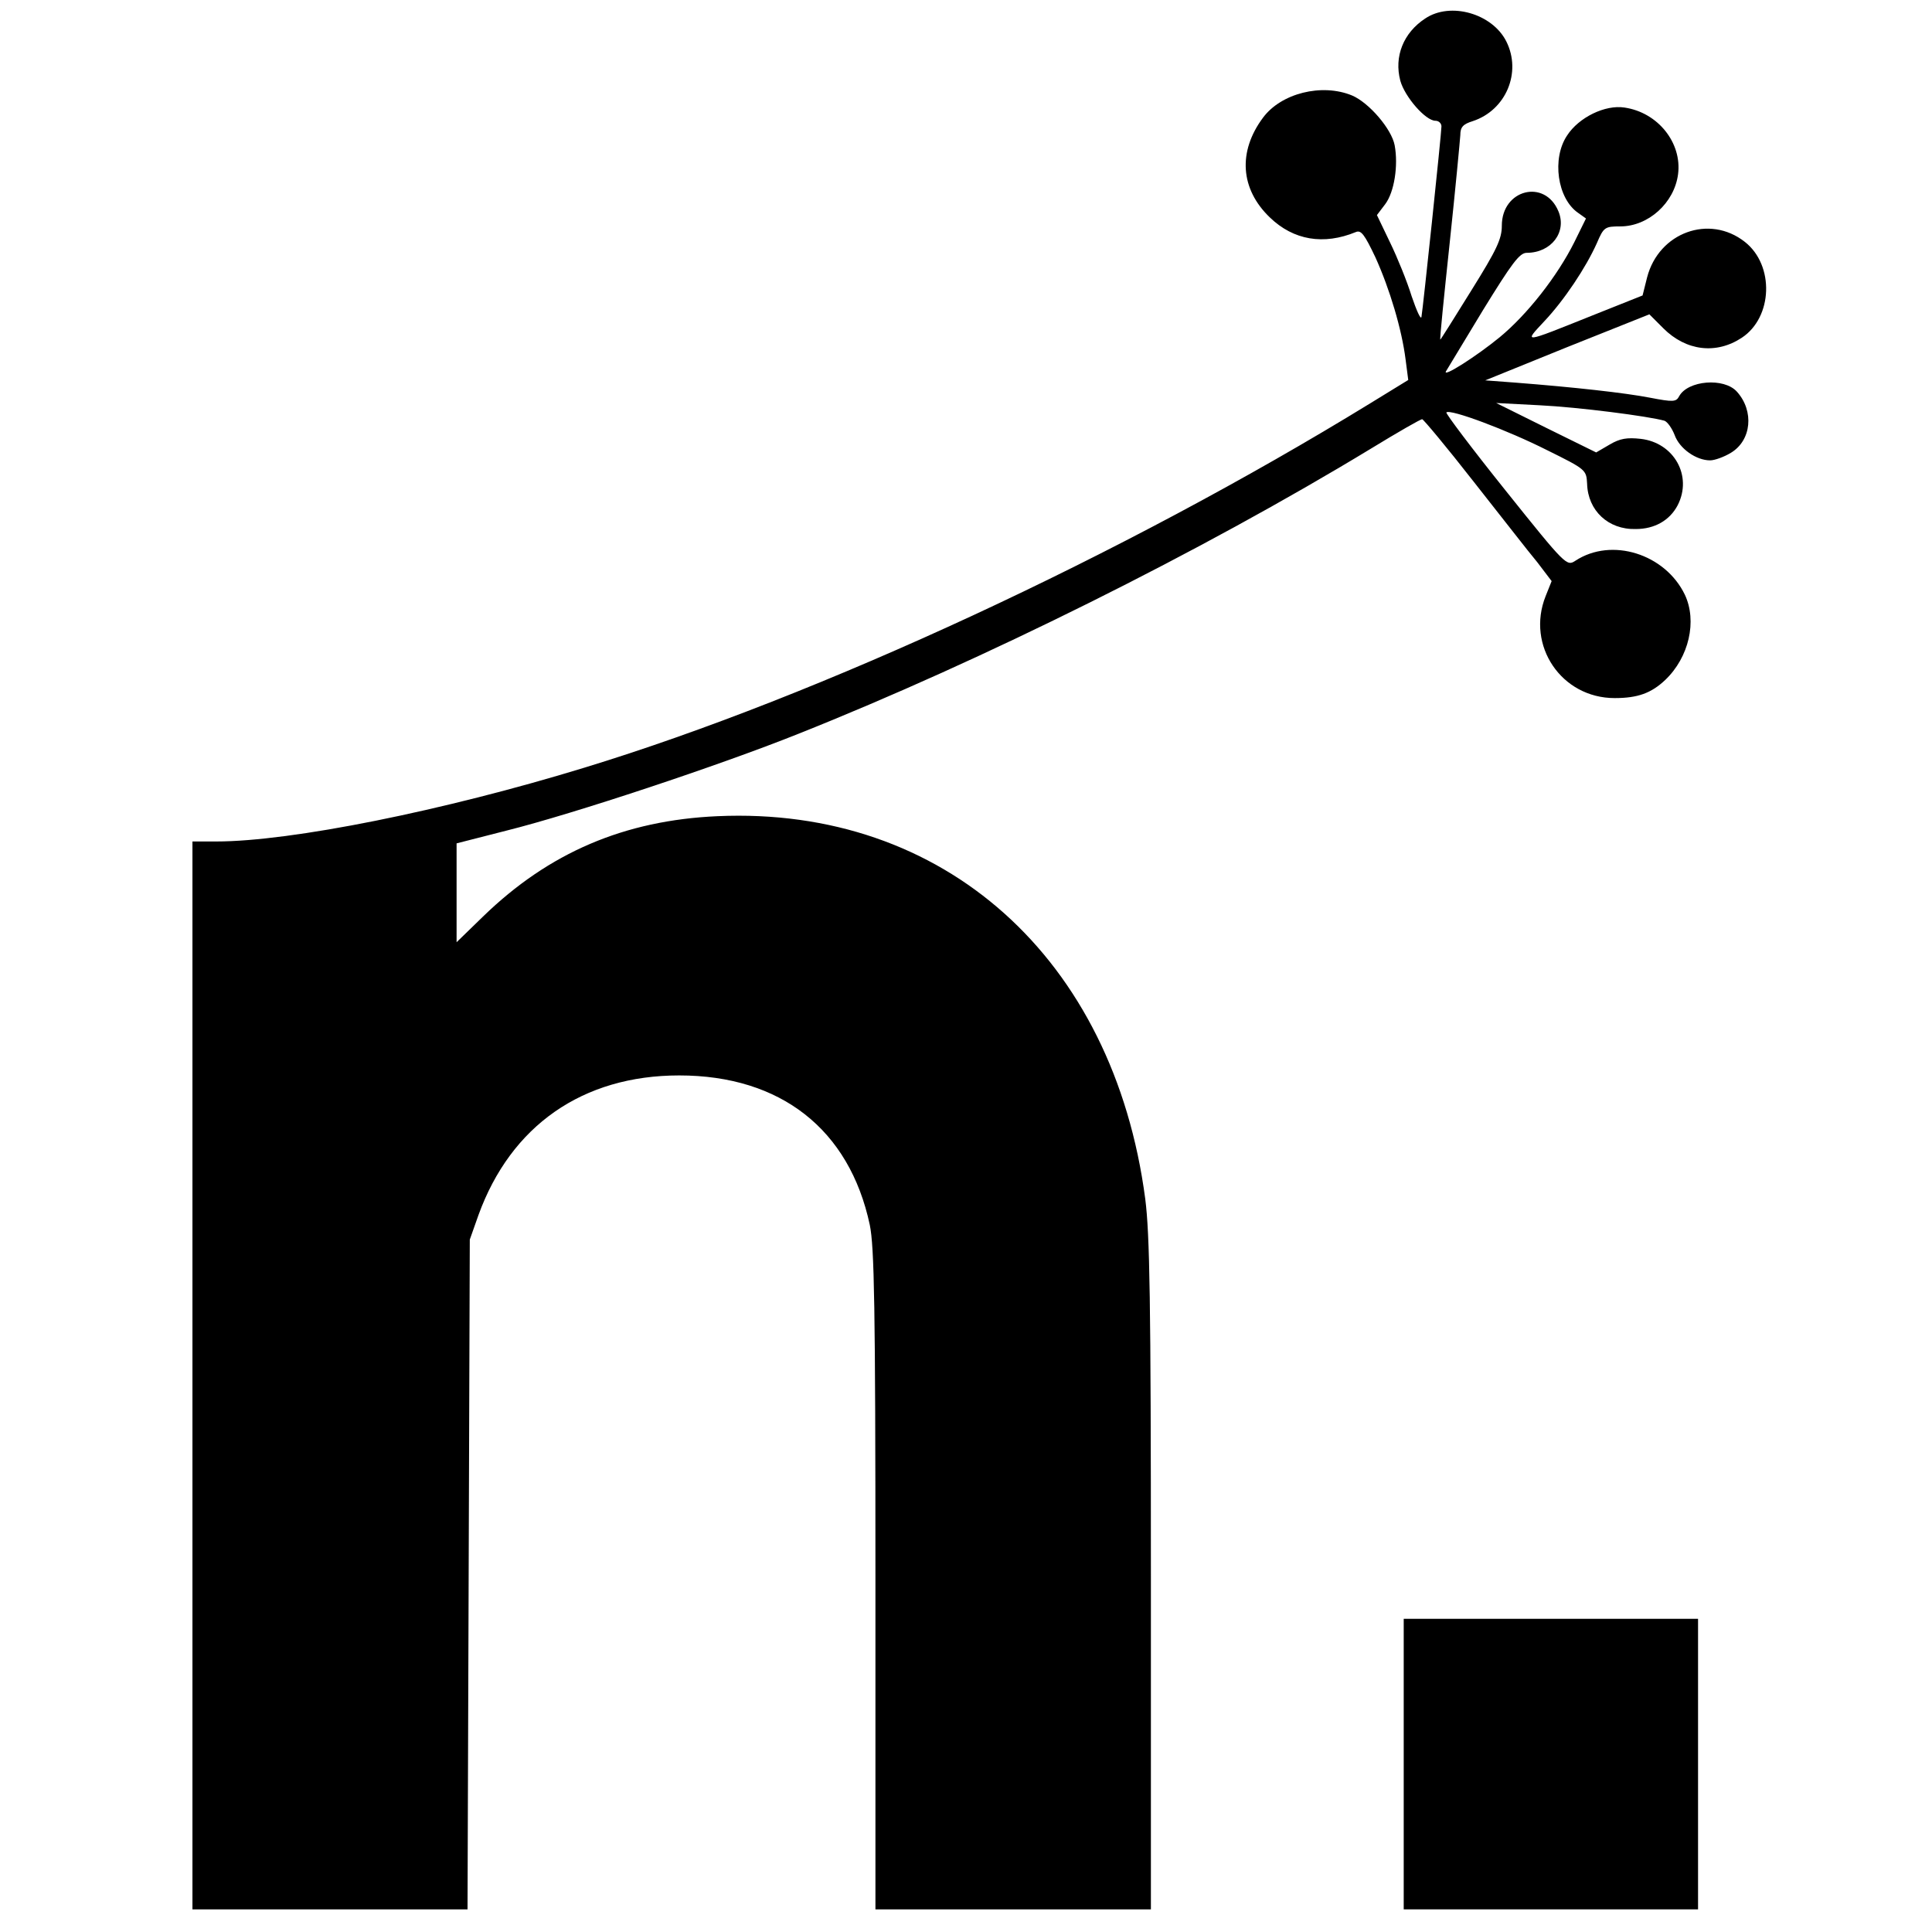 <?xml version="1.0" standalone="no"?>
<!DOCTYPE svg PUBLIC "-//W3C//DTD SVG 20010904//EN"
 "http://www.w3.org/TR/2001/REC-SVG-20010904/DTD/svg10.dtd">
<svg version="1.0" xmlns="http://www.w3.org/2000/svg"
 width="512pt" height="512pt" viewBox="0 0 512 512"
 preserveAspectRatio="xMidYMid meet">
<g transform="translate(0,512) scale(0.1,-0.1)"
fill="#000000" stroke="none">
<path d="M3777 5071 c-58 -38 -83 -101 -66 -165 12 -43 67 -106 93 -106 9 0
16 -7 16 -15 0 -18 -49 -483 -53 -505 -2 -8 -13 17 -26 55 -12 39 -38 103 -57
142 l-35 73 22 29 c24 32 35 102 25 156 -8 43 -68 113 -113 132 -80 33 -188 6
-236 -59 -67 -90 -60 -189 18 -264 63 -61 143 -74 228 -39 14 6 23 -6 52 -67
38 -84 70 -191 80 -271 l7 -54 -101 -62 c-655 -402 -1459 -775 -2081 -965
-375 -115 -779 -196 -977 -196 l-63 0 0 -1415 0 -1415 365 0 364 0 3 887 3
888 23 65 c86 237 276 370 532 370 269 0 451 -143 505 -396 12 -58 15 -214 15
-941 l0 -873 365 0 365 0 0 884 c0 729 -3 905 -15 999 -84 638 -534 1041
-1134 1014 -246 -11 -446 -96 -621 -266 l-70 -68 0 131 0 131 133 34 c176 44
562 172 772 256 490 195 1070 484 1518 756 72 44 133 79 136 78 3 0 65 -74
136 -165 72 -91 147 -188 169 -214 l38 -50 -16 -40 c-52 -131 42 -270 183
-270 61 0 97 13 134 48 63 60 85 156 52 226 -52 108 -194 153 -290 90 -23 -15
-25 -14 -185 186 -89 111 -159 204 -157 207 10 10 162 -47 267 -100 103 -51
104 -52 106 -89 2 -71 56 -122 129 -120 50 0 90 23 111 63 40 78 -10 166 -98
176 -36 4 -55 1 -82 -15 l-36 -21 -132 65 -133 66 115 -6 c103 -5 289 -29 331
-41 8 -3 20 -20 27 -38 13 -36 57 -67 94 -67 12 0 37 9 55 20 55 33 62 111 16
162 -34 38 -130 30 -153 -12 -8 -15 -15 -16 -77 -4 -67 13 -203 28 -357 40
l-80 6 217 88 218 87 37 -37 c60 -60 140 -70 208 -25 82 54 87 192 8 254 -94
74 -228 25 -259 -94 l-12 -48 -133 -53 c-187 -75 -182 -74 -128 -16 53 56 111
143 140 208 18 42 21 44 62 44 74 0 143 62 153 138 11 83 -53 164 -142 177
-51 8 -121 -26 -152 -74 -41 -61 -26 -167 29 -205 l21 -15 -31 -63 c-45 -90
-125 -192 -198 -252 -61 -50 -152 -108 -142 -90 3 5 47 78 98 162 77 125 97
152 116 152 65 0 107 55 84 110 -36 87 -150 58 -150 -38 0 -35 -13 -63 -81
-172 -44 -71 -81 -130 -82 -130 -2 0 10 116 25 258 15 141 27 269 28 284 0 21
7 29 33 37 88 29 130 129 89 211 -37 74 -148 106 -215 61z"/>
<path d="M3720 445 l0 -385 390 0 390 0 0 385 0 385 -390 0 -390 0 0 -385z"/>
</g>
</svg>
